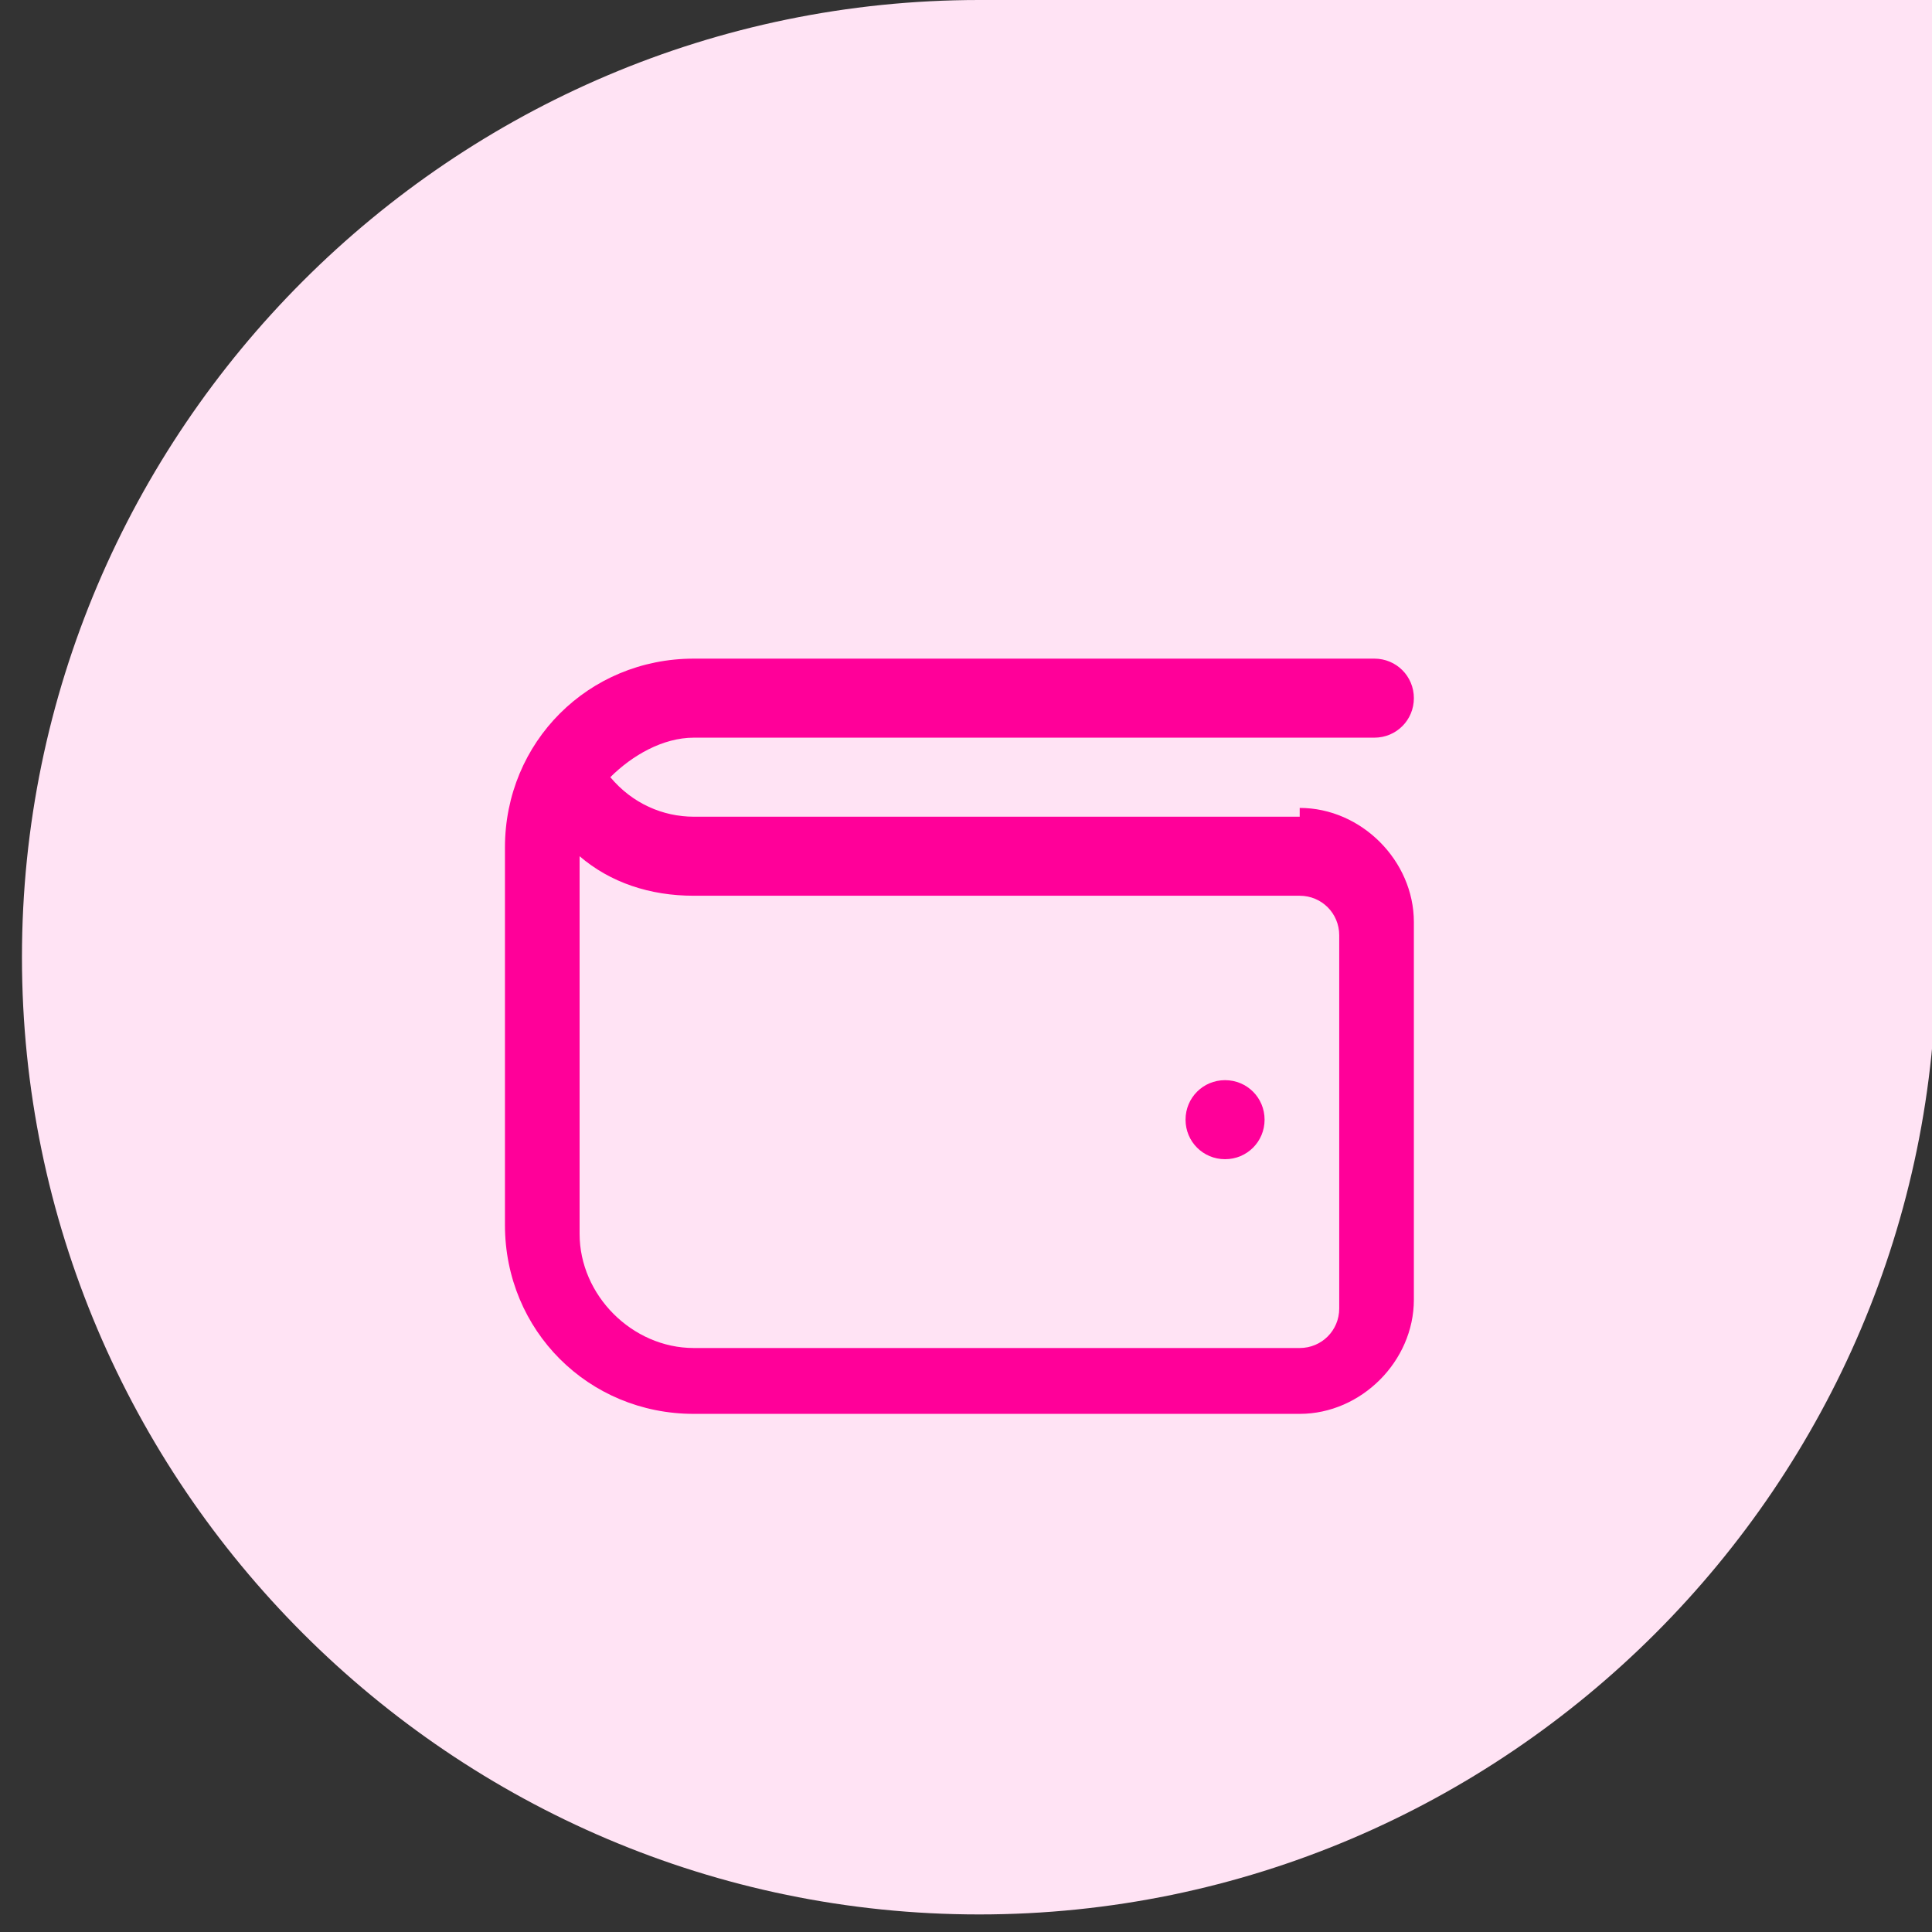 <?xml version="1.0" encoding="UTF-8"?>
<svg id="Layer_1" xmlns="http://www.w3.org/2000/svg" version="1.1" viewBox="0 0 44 44">
  <rect x="0" y="0" width="44" height="44" fill="#333333" stroke="none"/>
  <!-- Generator: Adobe Illustrator 29.1.0, SVG Export Plug-In . SVG Version: 2.1.0 Build 142)  -->
  <defs>
    <style>
      .st0 {
        fill: #ffe3f4;
      }

      .st1 {
        fill: #f09;
      }
    </style>
  </defs>
  <path class="st0" d="M.5,21.8C.5,9.8,10.3,0,22.3,0h21.8v21.8c0,12-9.8,21.8-21.8,21.8h0C10.3,43.6.5,33.8.5,21.8H.5Z"/>
  <path class="st1" d="M29.6,18.6h-13.8c-.7,0-1.4-.3-1.9-.9.5-.5,1.2-.9,1.9-.9h15.5c.5,0,.9-.4.9-.9s-.4-.9-.9-.9h-15.5c-2.4,0-4.3,1.9-4.3,4.3v8.6c0,2.4,1.9,4.3,4.3,4.3h13.8c1.4,0,2.6-1.2,2.6-2.6v-8.6c0-1.4-1.2-2.6-2.6-2.6ZM30.5,29.8c0,.5-.4.9-.9.9h-13.8c-1.4,0-2.6-1.2-2.6-2.6v-8.6c.7.6,1.6.9,2.6.9h13.8c.5,0,.9.4.9.9v8.6ZM28.8,25.5c0,.5-.4.9-.9.9s-.9-.4-.9-.9.4-.9.9-.9.9.4.9.9Z"/>
</svg>